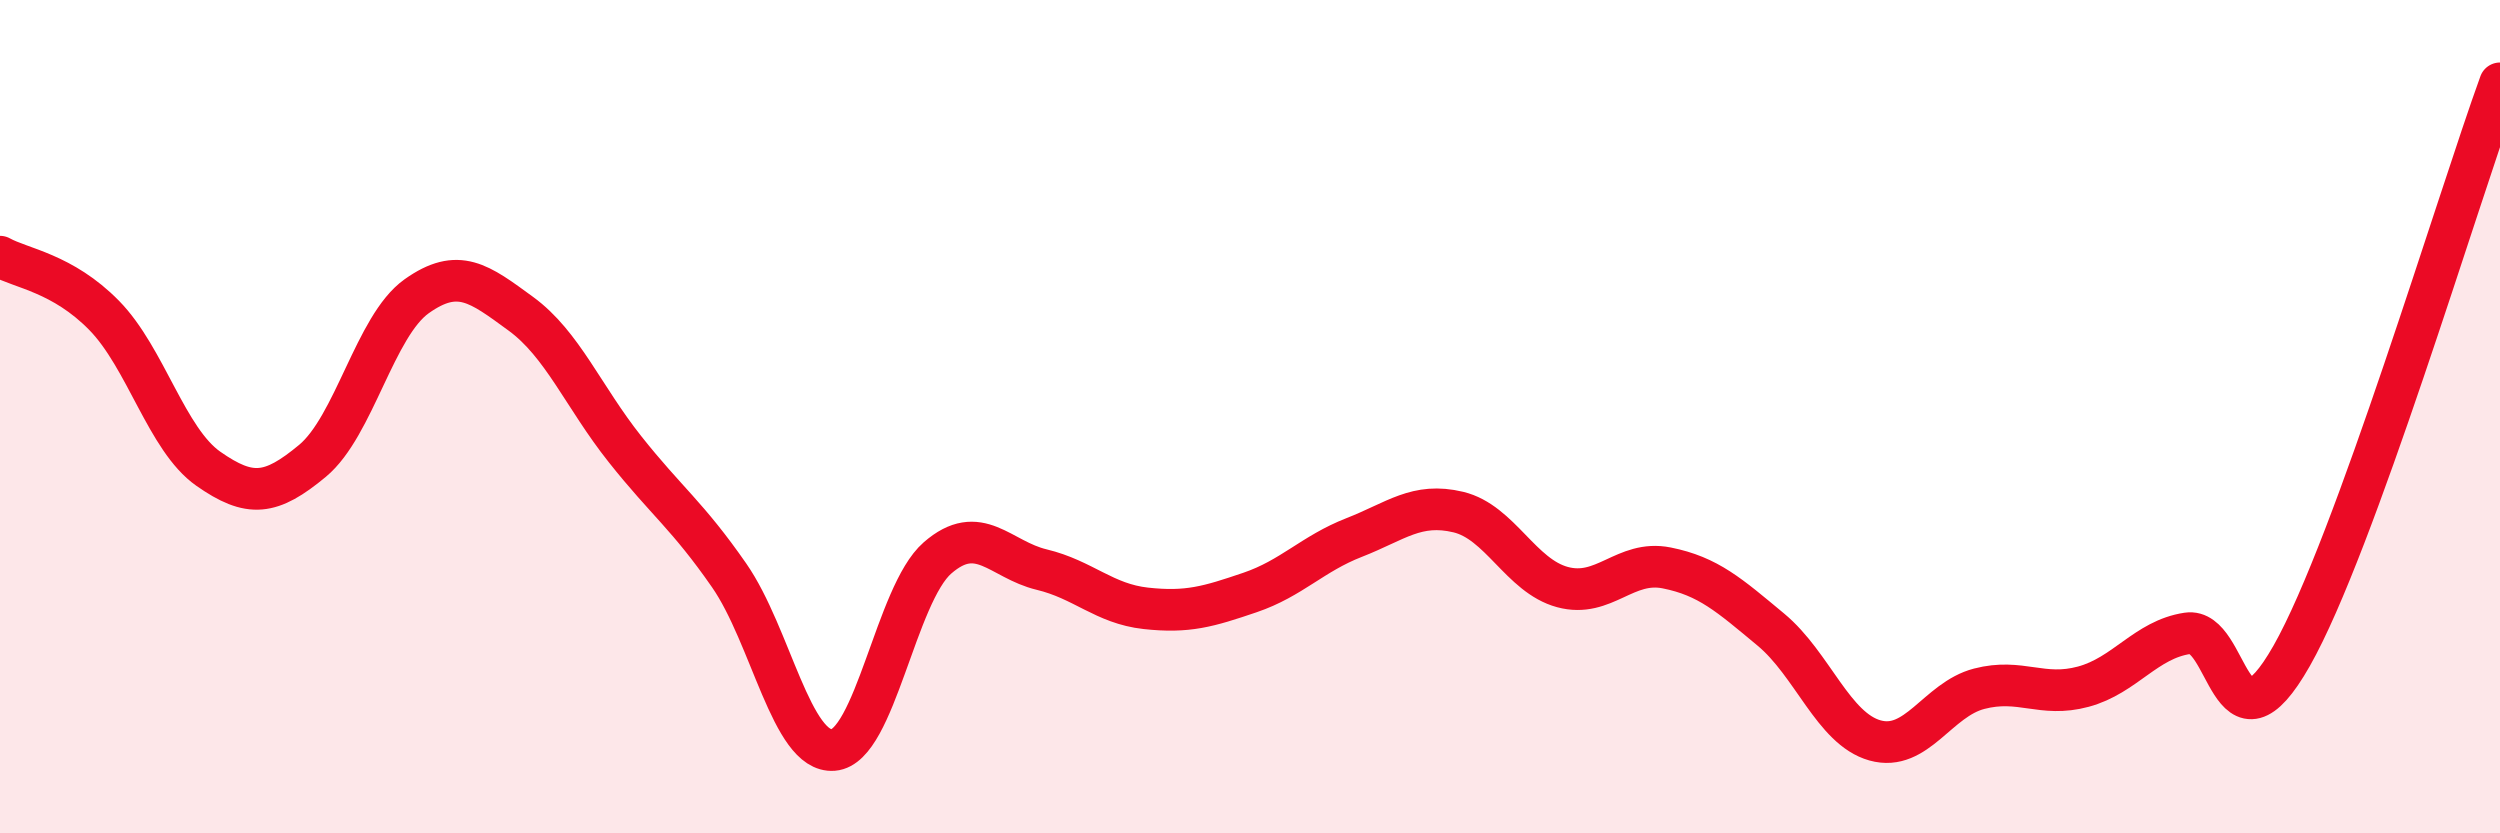 
    <svg width="60" height="20" viewBox="0 0 60 20" xmlns="http://www.w3.org/2000/svg">
      <path
        d="M 0,6.16 C 0.5,6.44 1.5,6.55 2.5,7.57 C 3.5,8.59 4,10.55 5,11.25 C 6,11.95 6.5,11.89 7.5,11.06 C 8.5,10.23 9,7.82 10,7.11 C 11,6.4 11.5,6.8 12.5,7.53 C 13.5,8.26 14,9.52 15,10.78 C 16,12.04 16.5,12.37 17.5,13.81 C 18.5,15.25 19,18.08 20,18 C 21,17.92 21.5,14.26 22.5,13.39 C 23.5,12.52 24,13.43 25,13.67 C 26,13.91 26.5,14.49 27.5,14.6 C 28.5,14.71 29,14.56 30,14.22 C 31,13.88 31.5,13.29 32.5,12.9 C 33.5,12.51 34,12.05 35,12.29 C 36,12.53 36.5,13.82 37.5,14.09 C 38.5,14.36 39,13.43 40,13.63 C 41,13.83 41.5,14.28 42.5,15.11 C 43.5,15.94 44,17.49 45,17.77 C 46,18.05 46.5,16.79 47.5,16.53 C 48.5,16.27 49,16.75 50,16.48 C 51,16.21 51.5,15.35 52.5,15.2 C 53.5,15.05 53.5,18.38 55,15.74 C 56.5,13.1 59,4.75 60,2L60 20L0 20Z"
        fill="#EB0A25"
        opacity="0.1"
        stroke-linecap="round"
        stroke-linejoin="round"
      />
      <path
        d="M 0,6.16 C 0.5,6.44 1.5,6.55 2.5,7.57 C 3.5,8.59 4,10.55 5,11.25 C 6,11.95 6.5,11.89 7.5,11.06 C 8.5,10.23 9,7.82 10,7.11 C 11,6.4 11.5,6.8 12.5,7.53 C 13.5,8.26 14,9.52 15,10.78 C 16,12.04 16.5,12.37 17.5,13.81 C 18.5,15.25 19,18.08 20,18 C 21,17.92 21.5,14.26 22.5,13.39 C 23.5,12.52 24,13.43 25,13.67 C 26,13.91 26.5,14.49 27.5,14.6 C 28.5,14.71 29,14.56 30,14.22 C 31,13.88 31.5,13.29 32.5,12.9 C 33.5,12.51 34,12.05 35,12.29 C 36,12.53 36.5,13.82 37.5,14.09 C 38.5,14.36 39,13.43 40,13.63 C 41,13.83 41.5,14.28 42.5,15.11 C 43.5,15.94 44,17.49 45,17.77 C 46,18.05 46.5,16.79 47.5,16.53 C 48.5,16.27 49,16.75 50,16.48 C 51,16.21 51.5,15.35 52.5,15.2 C 53.5,15.05 53.5,18.38 55,15.74 C 56.5,13.1 59,4.75 60,2"
        stroke="#EB0A25"
        stroke-width="1"
        fill="none"
        stroke-linecap="round"
        stroke-linejoin="round"
      />
    </svg>
  